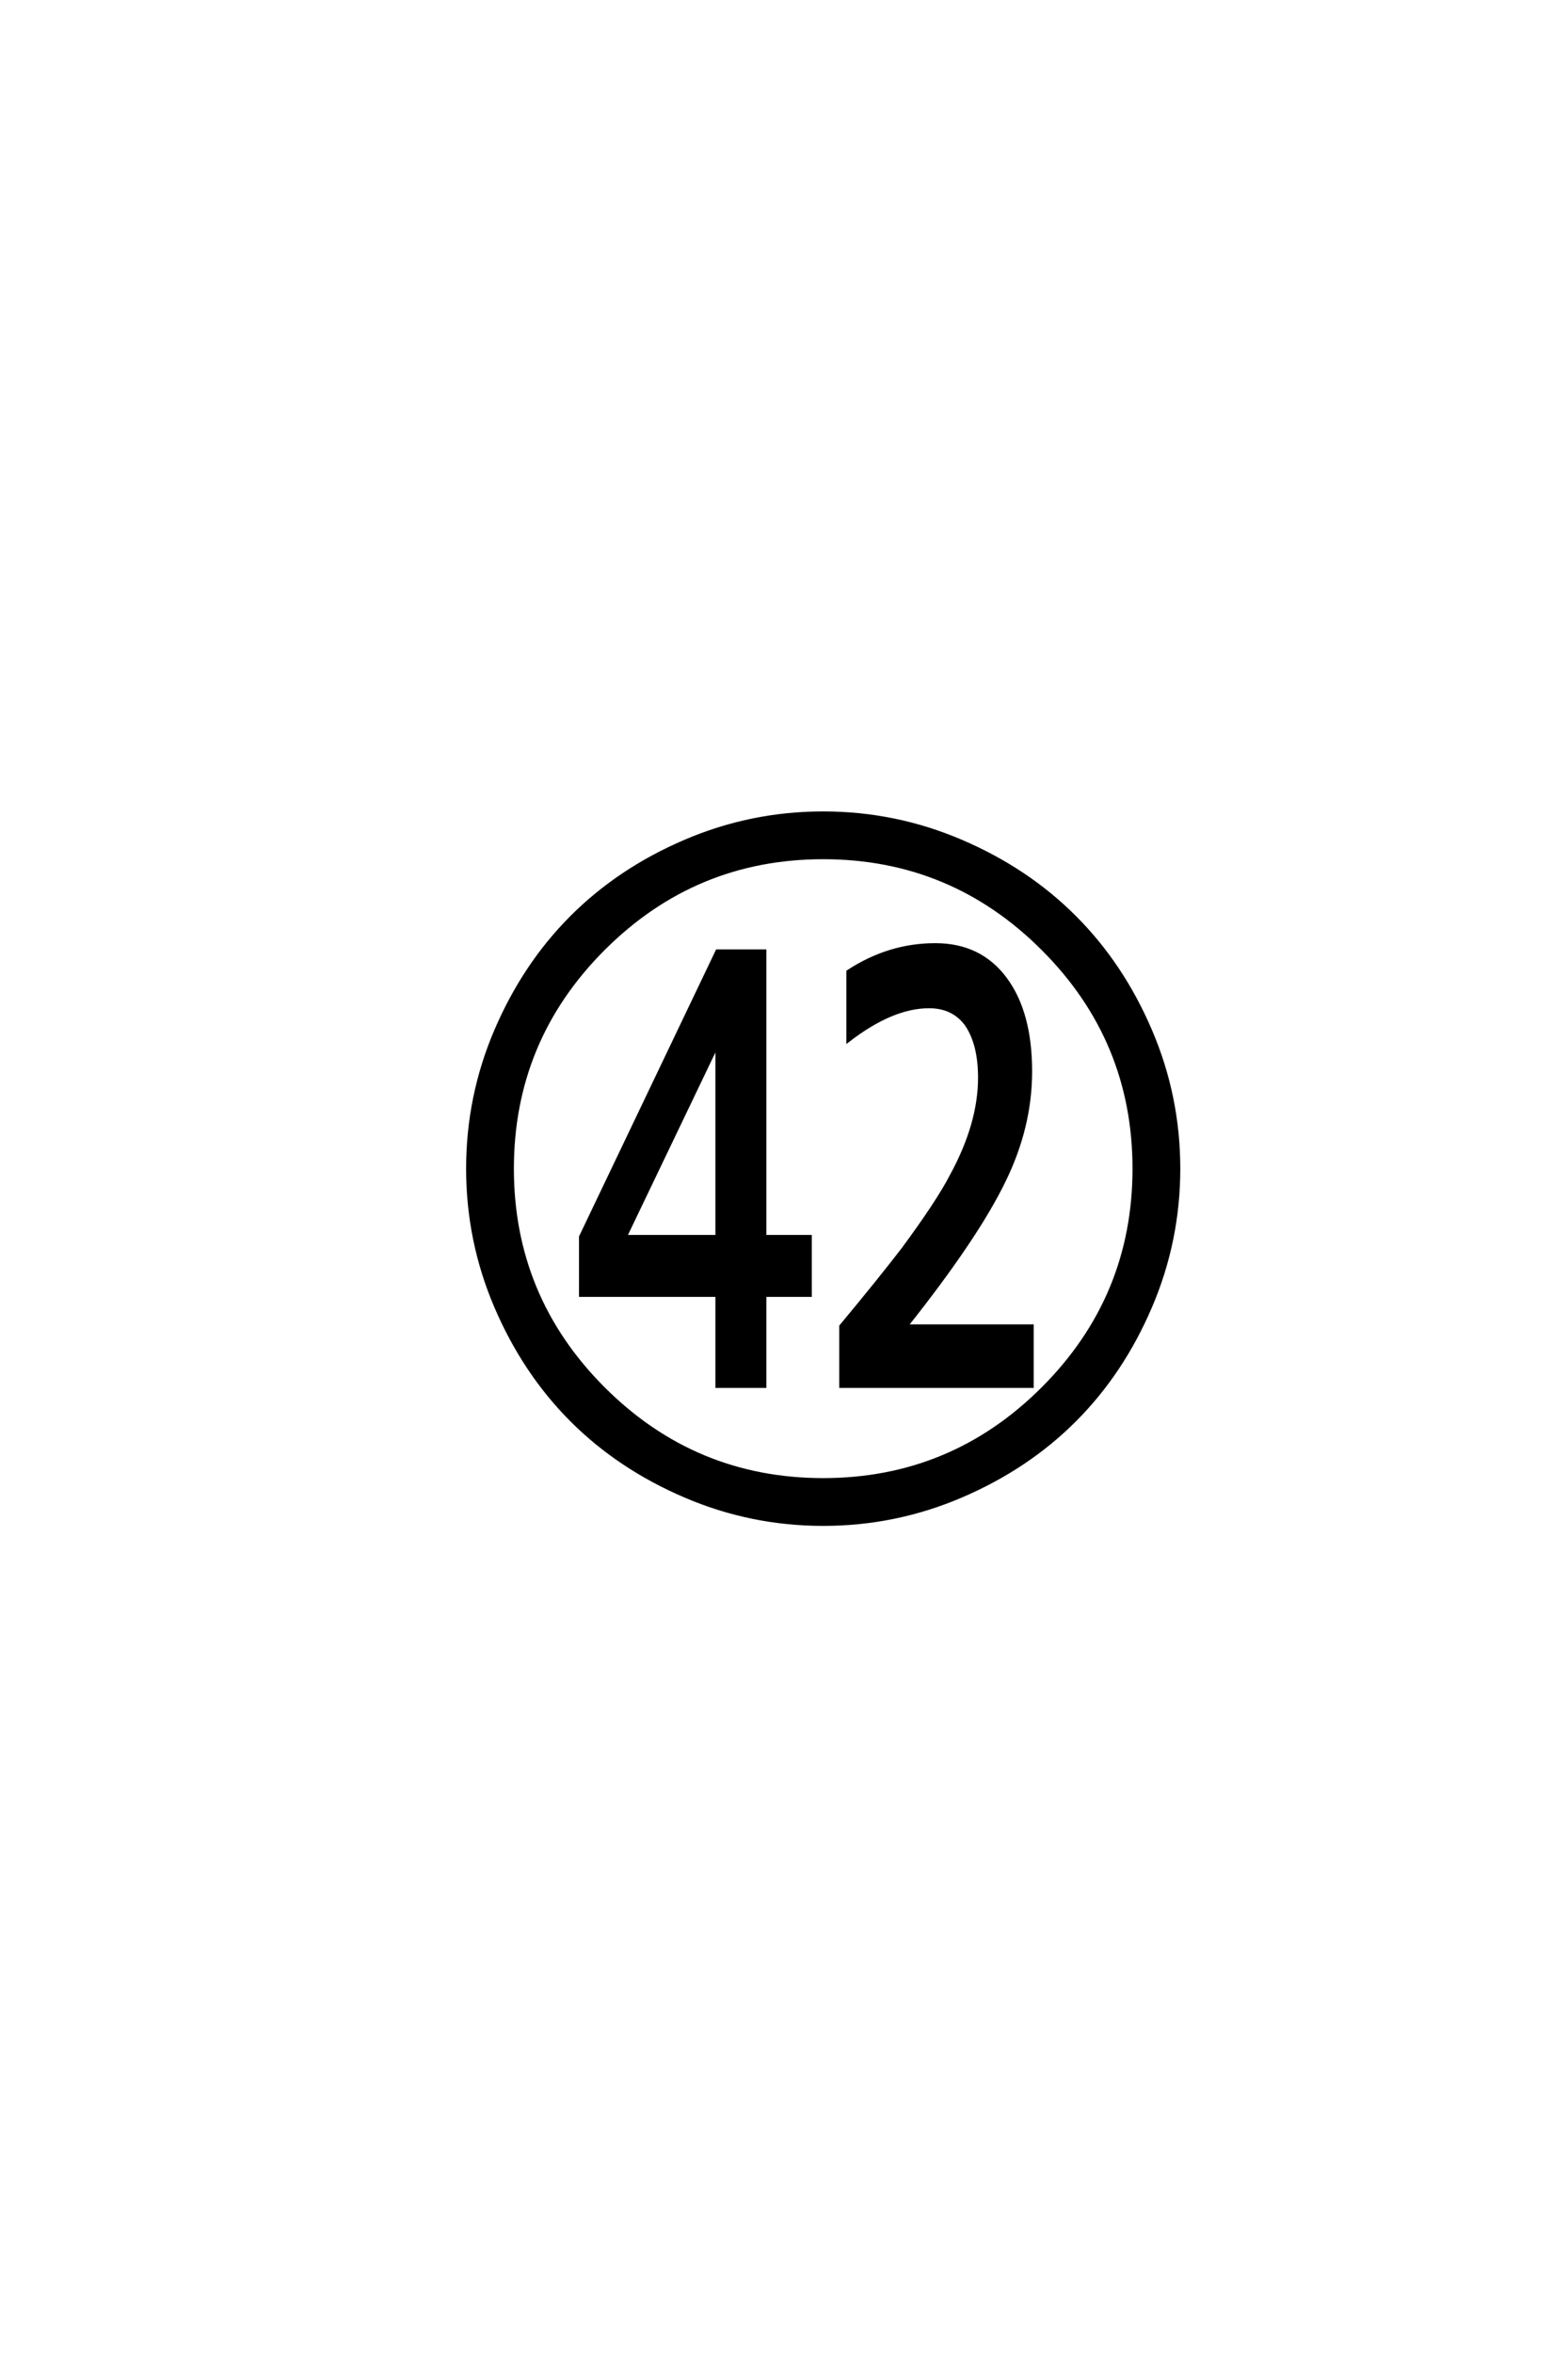 <?xml version='1.0' encoding='UTF-8'?>
<!DOCTYPE svg PUBLIC "-//W3C//DTD SVG 1.0//EN"
    "http://www.w3.org/TR/2001/REC-SVG-20010904/DTD/svg10.dtd">

<svg xmlns='http://www.w3.org/2000/svg' version='1.0'
     width='40.0' height='60.0'>

 <g transform='scale(0.1 -0.1) translate(110.0 -370.0)'>
  <path d='M121.203 32
L121.203 31.797
L153.203 31.797
L153.203 16.594
L104.594 16.594
L104.594 31.797
Q114.406 43.594 120.406 51.406
Q129.406 63.594 132.797 70.203
Q140 83.406 140 95.203
Q140 103.797 136.594 108.797
Q133.203 113.406 127 113.406
Q117.594 113.406 106.406 104.797
L106.406 122.203
Q116.797 129 128.594 129
Q140 129 146.391 120.391
Q152.797 111.797 152.797 96.797
Q152.797 82.594 146 68.797
Q139 54.406 121.203 32
Q139 54.406 121.203 32
M73 103.406
L72.797 103.406
L49.594 55
L49.594 54.594
L73 54.594
L73 103.406
L73 103.406
M85 39.797
L85 16.594
L73 16.594
L73 39.797
L38.203 39.797
L38.203 54.594
L73 127.406
L85 127.406
L85 54.594
L96.594 54.594
L96.594 39.797
L85 39.797
L85 39.797
M43.891 15.891
Q67.203 -7.406 100 -7.406
Q132.797 -7.406 156.094 15.891
Q179.406 39.203 179.406 72
Q179.406 104.797 156.094 128.094
Q132.797 151.406 100 151.406
Q67.203 151.406 43.891 128.094
Q20.594 104.797 20.594 72
Q20.594 39.203 43.891 15.891
Q20.594 39.203 43.891 15.891
M135.203 -11.391
Q118.406 -18.594 100 -18.594
Q81.594 -18.594 64.797 -11.391
Q48 -4.203 35.891 7.891
Q23.797 20 16.594 36.797
Q9.406 53.594 9.406 72
Q9.406 90.406 16.594 107.203
Q23.797 124 35.891 136.094
Q48 148.203 64.797 155.391
Q81.594 162.594 100 162.594
Q118.406 162.594 135.203 155.391
Q152 148.203 164.094 136.094
Q176.203 124 183.391 107.203
Q190.594 90.406 190.594 72
Q190.594 53.594 183.391 36.797
Q176.203 20 164.094 7.891
Q152 -4.203 135.203 -11.391
'
        style='fill: #000000; stroke: #000000'/>

 </g>
</svg>
